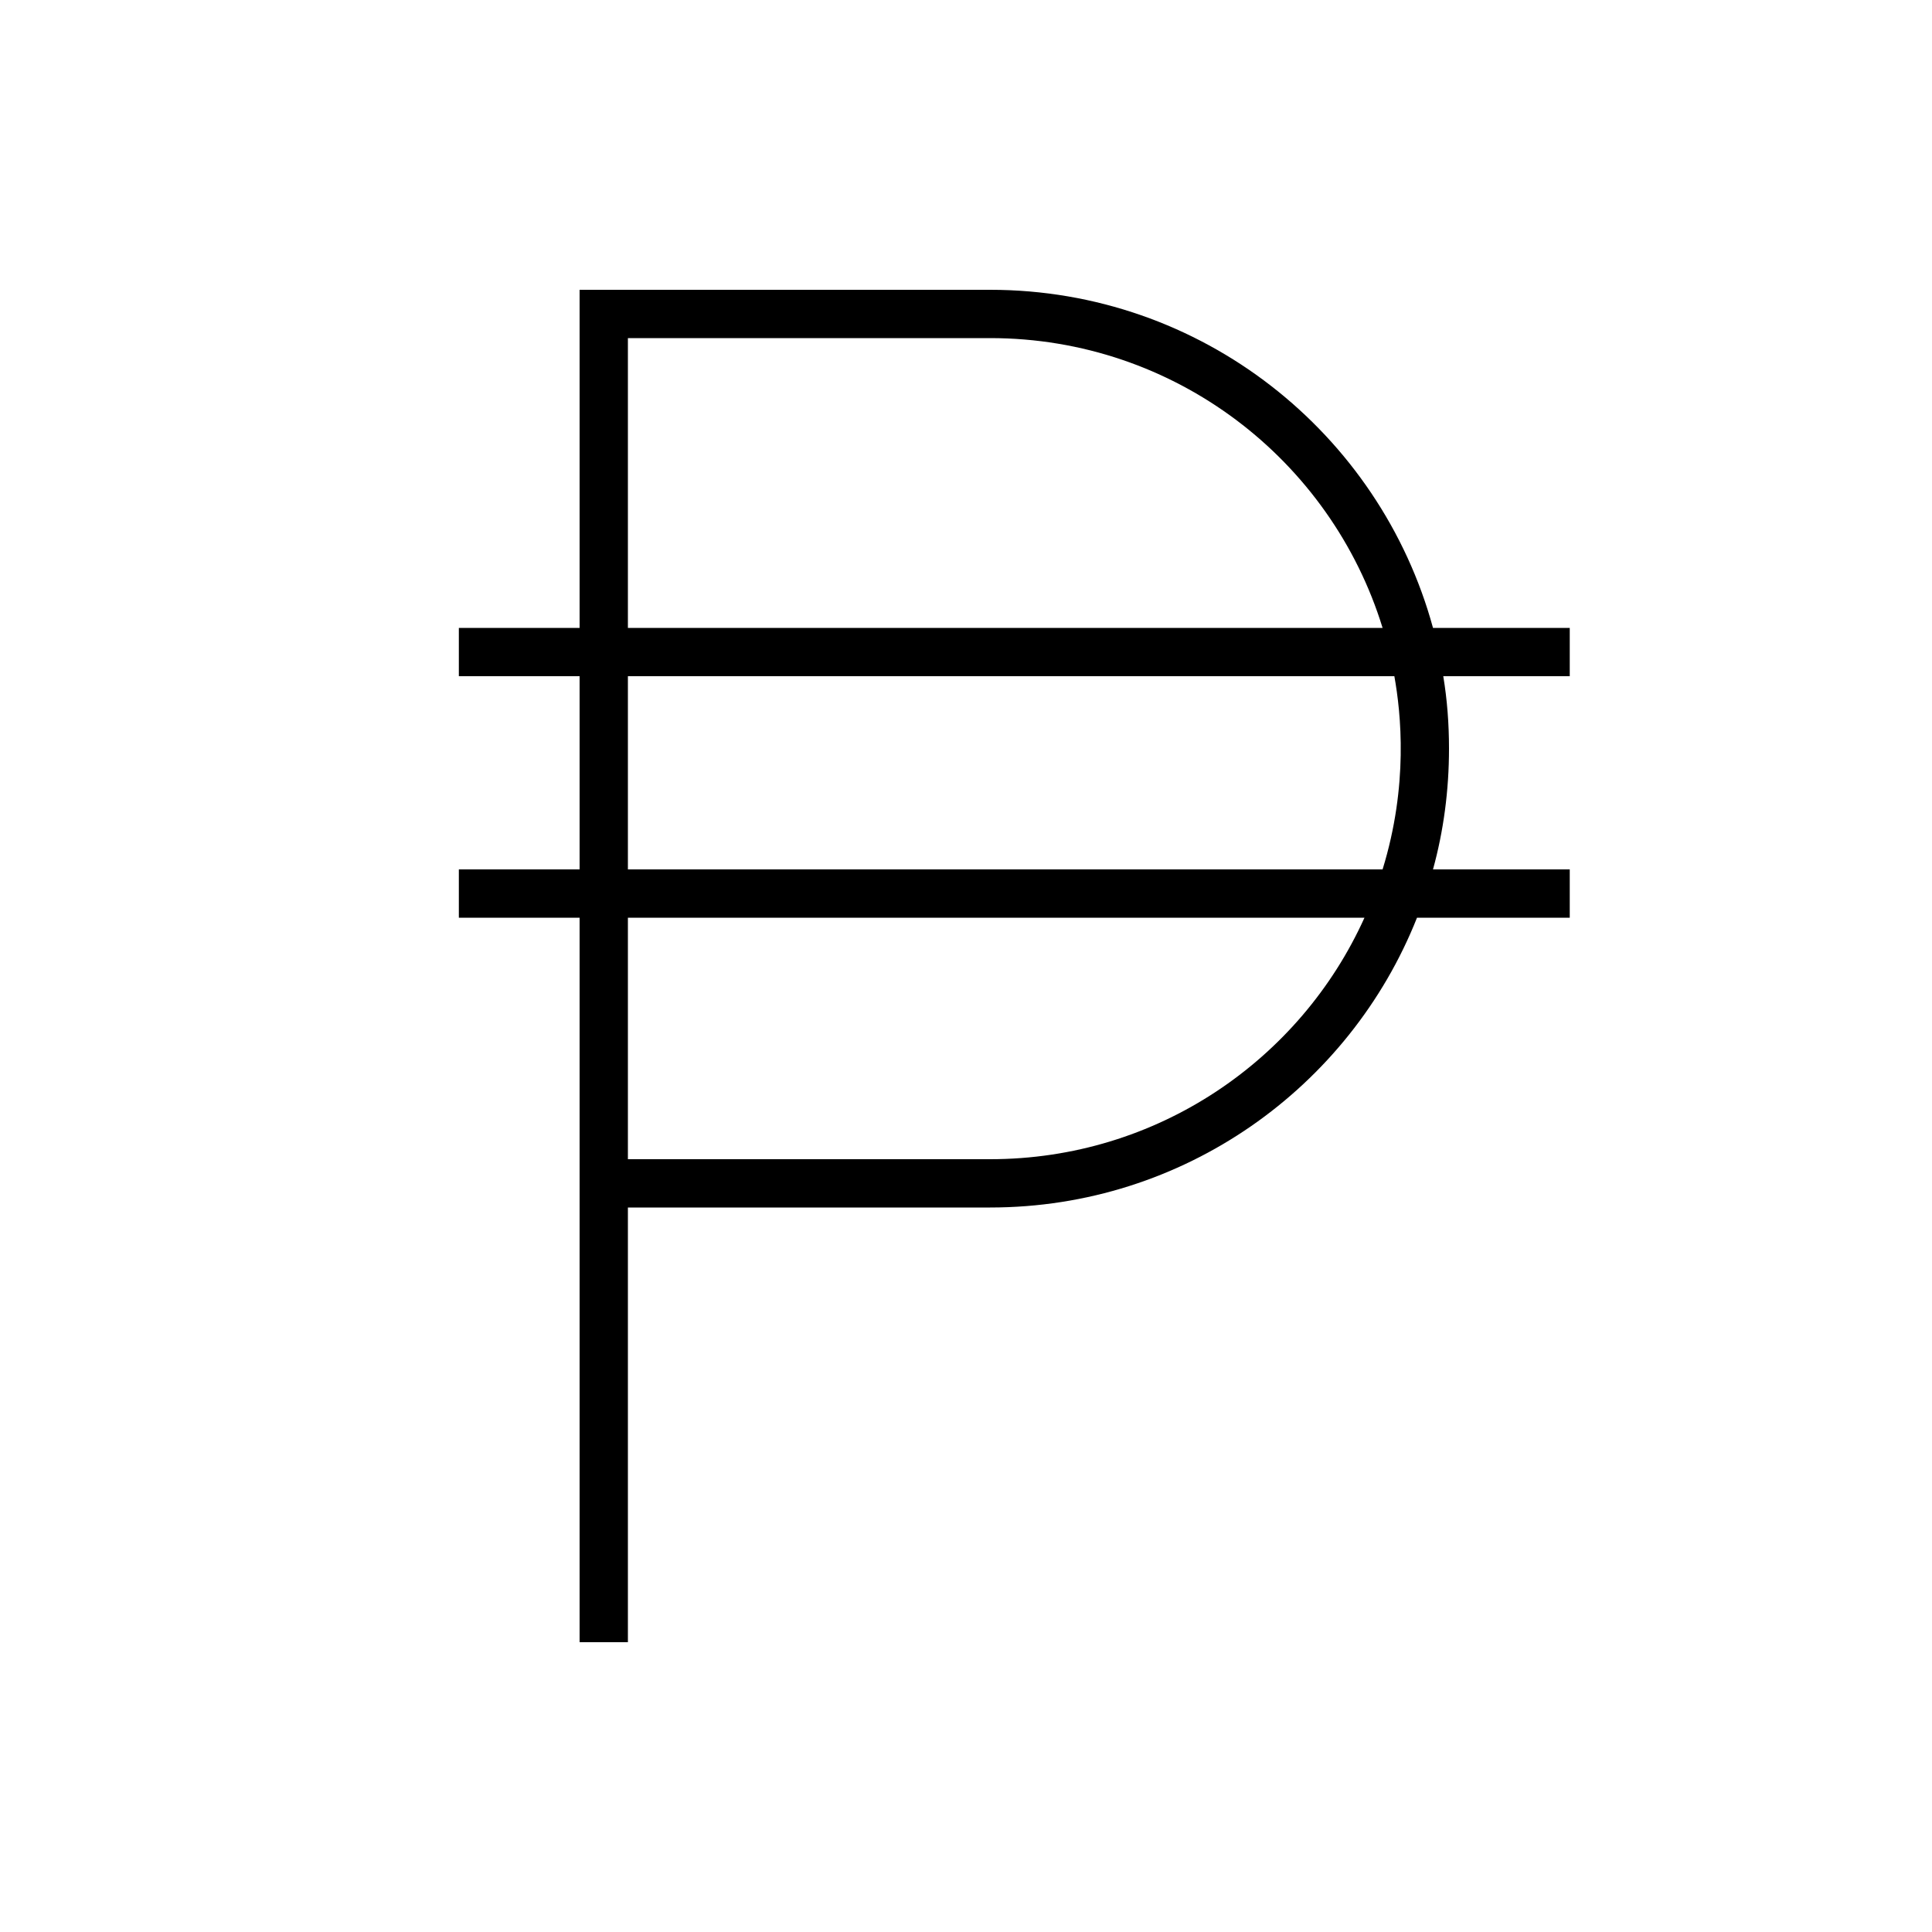<svg xmlns="http://www.w3.org/2000/svg" viewBox="0 0 640 640"><!--! Font Awesome Pro 7.1.0 by @fontawesome - https://fontawesome.com License - https://fontawesome.com/license (Commercial License) Copyright 2025 Fonticons, Inc. --><path opacity=".4" fill="currentColor" d=""/><path fill="currentColor" d="M200 96L192 96L192 208L152 208L152 224L192 224L192 288L152 288L152 304L192 304L192 544L208 544L208 400L328 400C392.2 400 447.1 360.2 469.4 304L520 304L520 288L474.7 288C478.2 275.3 480 261.8 480 248C480 239.8 479.4 231.8 478.1 224L520 224L520 208L474.7 208C457.1 143.5 398.1 96 328 96L200 96zM458 208L208 208L208 112L328 112C389.2 112 440.9 152.4 458 208zM208 224L461.9 224C464.1 236.3 466.6 260.1 458 288L208 288L208 224zM452 304C430.7 351.2 383.2 384 328 384L208 384L208 304L452 304z"/></svg>
